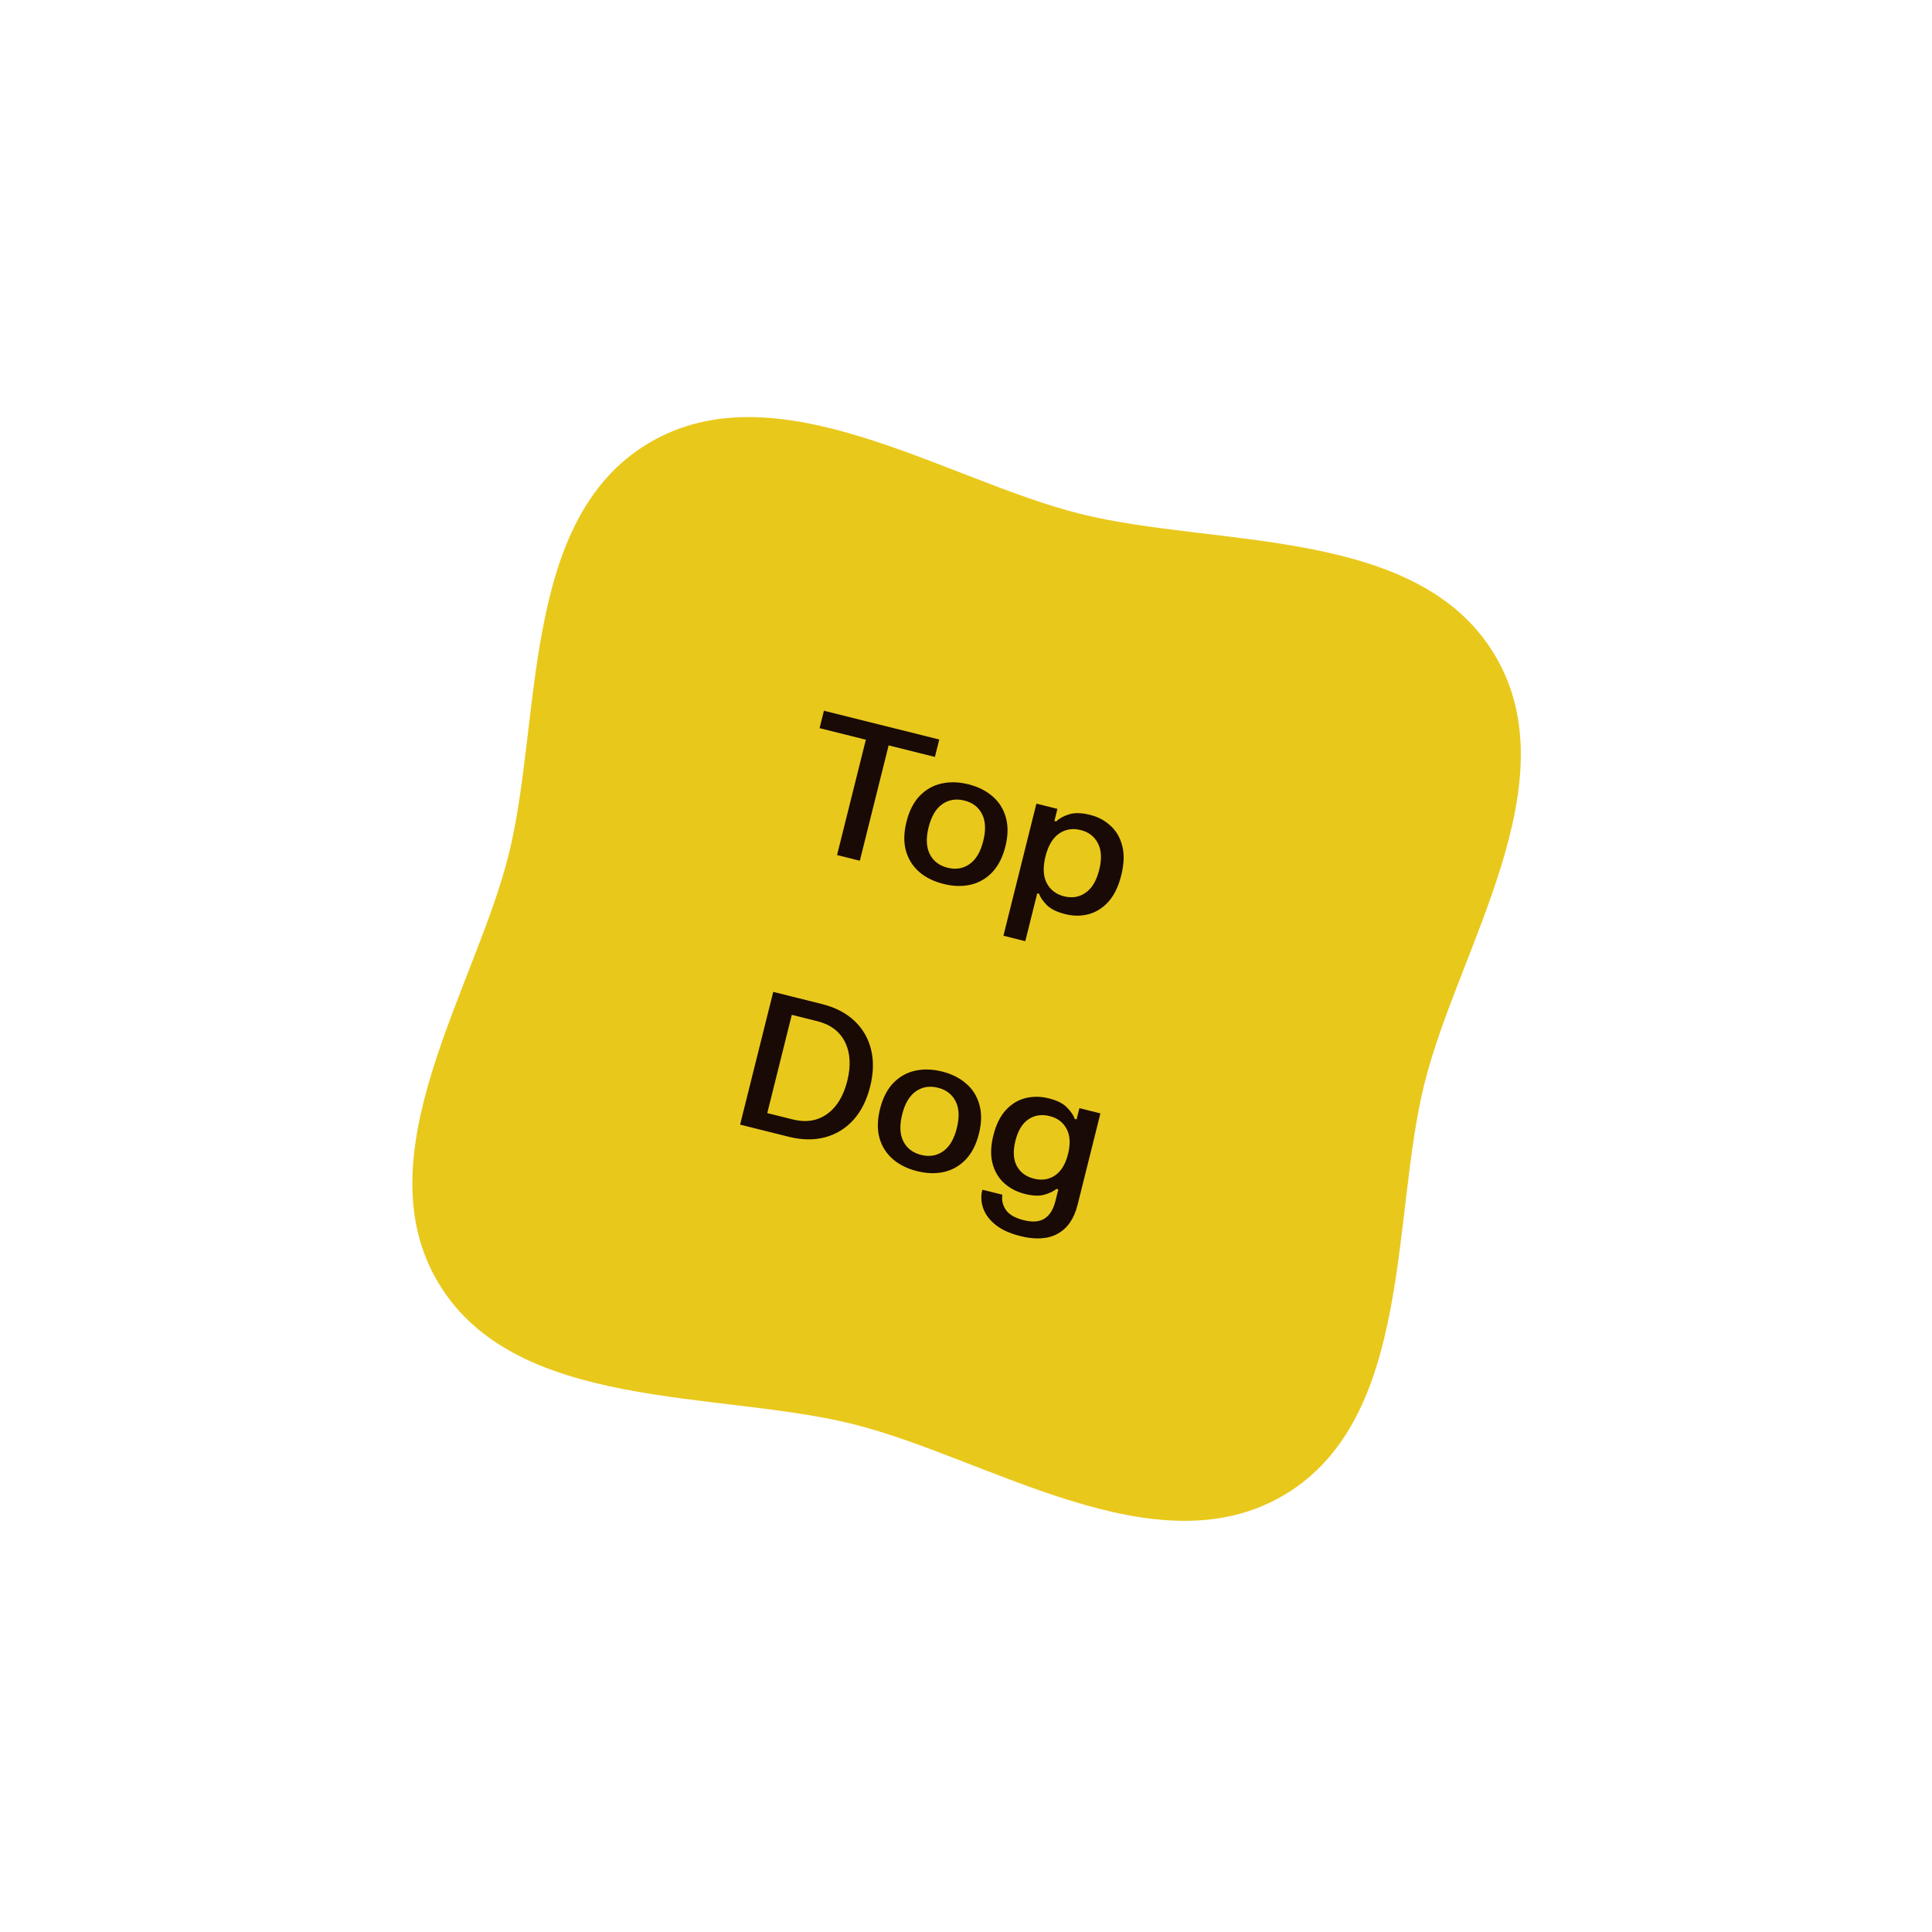 <svg xmlns="http://www.w3.org/2000/svg" fill="none" viewBox="0 0 122 122" height="122" width="122">
<path fill="#E9C81C" d="M40.96 27.984C49.083 23.14 59.675 30.317 68.21 32.447C76.745 34.577 89.468 33.219 94.362 41.312C99.256 49.406 92.071 59.921 89.954 68.404C87.836 76.886 89.238 89.544 81.115 94.389C72.992 99.234 62.399 92.057 53.864 89.927C45.33 87.796 32.607 89.154 27.713 81.061C22.819 72.968 30.004 62.453 32.121 53.97C34.238 45.487 32.836 32.829 40.96 27.984Z"></path>
<path fill="#190A05" d="M52.028 44.881L59.311 46.698L59.036 47.798L56.114 47.069L54.296 54.352L52.858 53.993L54.676 46.71L51.754 45.981L52.028 44.881ZM57.242 51.89C57.412 51.207 57.688 50.665 58.068 50.265C58.453 49.863 58.91 49.601 59.438 49.482C59.968 49.358 60.539 49.373 61.152 49.526C61.762 49.678 62.271 49.933 62.681 50.291C63.091 50.645 63.37 51.09 63.517 51.625C63.668 52.158 63.659 52.766 63.488 53.449C63.317 54.136 63.038 54.68 62.654 55.083C62.273 55.483 61.819 55.745 61.289 55.868C60.76 55.988 60.191 55.971 59.582 55.819C58.969 55.666 58.457 55.413 58.046 55.059C57.637 54.701 57.356 54.256 57.205 53.723C57.058 53.188 57.07 52.577 57.242 51.89ZM58.639 52.238C58.465 52.933 58.491 53.5 58.715 53.94C58.94 54.379 59.314 54.664 59.837 54.795C60.358 54.925 60.82 54.848 61.224 54.566C61.629 54.283 61.918 53.795 62.091 53.1C62.263 52.409 62.237 51.844 62.013 51.405C61.789 50.965 61.417 50.681 60.897 50.551C60.373 50.42 59.909 50.496 59.504 50.779C59.1 51.061 58.811 51.548 58.639 52.238ZM65.446 50.746L66.774 51.078L66.583 51.84L66.7 51.869C66.892 51.678 67.162 51.529 67.51 51.422C67.859 51.312 68.302 51.323 68.837 51.457C69.346 51.584 69.778 51.815 70.136 52.152C70.498 52.485 70.743 52.914 70.873 53.436C71.002 53.959 70.979 54.572 70.803 55.274C70.628 55.977 70.36 56.53 69.999 56.935C69.64 57.336 69.221 57.6 68.744 57.729C68.271 57.854 67.781 57.853 67.273 57.726C66.737 57.593 66.346 57.4 66.099 57.149C65.853 56.898 65.691 56.662 65.615 56.441L65.498 56.412L64.744 59.433L63.364 59.089L65.446 50.746ZM66.018 54.08C65.848 54.763 65.873 55.322 66.094 55.757C66.32 56.192 66.687 56.473 67.195 56.6C67.703 56.727 68.157 56.651 68.557 56.371C68.957 56.092 69.242 55.61 69.412 54.927C69.582 54.248 69.556 53.691 69.334 53.257C69.113 52.822 68.748 52.541 68.24 52.414C67.731 52.288 67.275 52.363 66.872 52.642C66.472 52.922 66.188 53.401 66.018 54.08ZM48.828 62.634L51.895 63.4C52.734 63.609 53.417 63.961 53.945 64.455C54.473 64.95 54.825 65.553 55.002 66.265C55.18 66.973 55.162 67.756 54.947 68.614C54.733 69.472 54.381 70.173 53.89 70.719C53.401 71.26 52.807 71.625 52.108 71.814C51.41 72.002 50.642 71.992 49.803 71.782L46.735 71.017L48.828 62.634ZM49.999 64.083L48.451 70.288L50.052 70.688C50.894 70.898 51.619 70.784 52.227 70.347C52.839 69.91 53.265 69.212 53.504 68.254C53.743 67.295 53.695 66.479 53.36 65.806C53.029 65.134 52.443 64.693 51.6 64.482L49.999 64.083ZM55.572 70.025C55.742 69.342 56.018 68.801 56.398 68.401C56.783 67.998 57.24 67.737 57.768 67.617C58.298 67.494 58.87 67.509 59.483 67.662C60.092 67.814 60.601 68.069 61.011 68.427C61.422 68.781 61.7 69.225 61.847 69.761C61.998 70.293 61.989 70.901 61.818 71.584C61.647 72.271 61.369 72.816 60.984 73.219C60.604 73.618 60.149 73.88 59.619 74.004C59.09 74.123 58.521 74.107 57.912 73.955C57.299 73.802 56.787 73.548 56.377 73.194C55.967 72.836 55.687 72.391 55.535 71.859C55.388 71.323 55.401 70.712 55.572 70.025ZM56.969 70.374C56.796 71.069 56.821 71.635 57.045 72.075C57.27 72.514 57.644 72.799 58.168 72.93C58.688 73.06 59.15 72.984 59.555 72.701C59.959 72.419 60.248 71.93 60.421 71.235C60.594 70.545 60.568 69.98 60.343 69.54C60.119 69.101 59.747 68.816 59.227 68.686C58.703 68.556 58.239 68.631 57.834 68.914C57.43 69.196 57.142 69.683 56.969 70.374ZM62.729 71.694C62.898 71.015 63.161 70.482 63.517 70.097C63.873 69.712 64.286 69.46 64.756 69.343C65.227 69.225 65.718 69.23 66.23 69.358C66.75 69.488 67.133 69.68 67.379 69.935C67.625 70.187 67.788 70.427 67.867 70.657L67.983 70.686L68.16 69.976L69.487 70.307L68.046 76.082C67.828 76.955 67.411 77.562 66.794 77.903C66.181 78.245 65.393 78.296 64.431 78.055C63.798 77.897 63.292 77.672 62.911 77.379C62.535 77.087 62.272 76.76 62.124 76.397C61.978 76.039 61.935 75.674 61.995 75.302L62.039 75.127L63.296 75.441C63.242 75.773 63.313 76.09 63.511 76.391C63.711 76.692 64.091 76.913 64.65 77.052C65.209 77.192 65.649 77.156 65.97 76.943C66.29 76.734 66.516 76.366 66.648 75.838L66.831 75.105L66.714 75.076C66.528 75.227 66.273 75.349 65.949 75.441C65.625 75.533 65.217 75.518 64.724 75.395C64.211 75.267 63.775 75.041 63.415 74.716C63.055 74.391 62.809 73.975 62.675 73.468C62.542 72.96 62.56 72.369 62.729 71.694ZM64.12 72.041C63.959 72.685 63.988 73.214 64.206 73.627C64.43 74.037 64.792 74.305 65.292 74.43C65.789 74.554 66.231 74.487 66.617 74.229C67.007 73.968 67.283 73.515 67.444 72.871C67.605 72.226 67.574 71.697 67.352 71.283C67.133 70.87 66.776 70.601 66.279 70.477C65.778 70.352 65.332 70.42 64.942 70.681C64.555 70.944 64.281 71.397 64.12 72.041Z"></path>
</svg>
